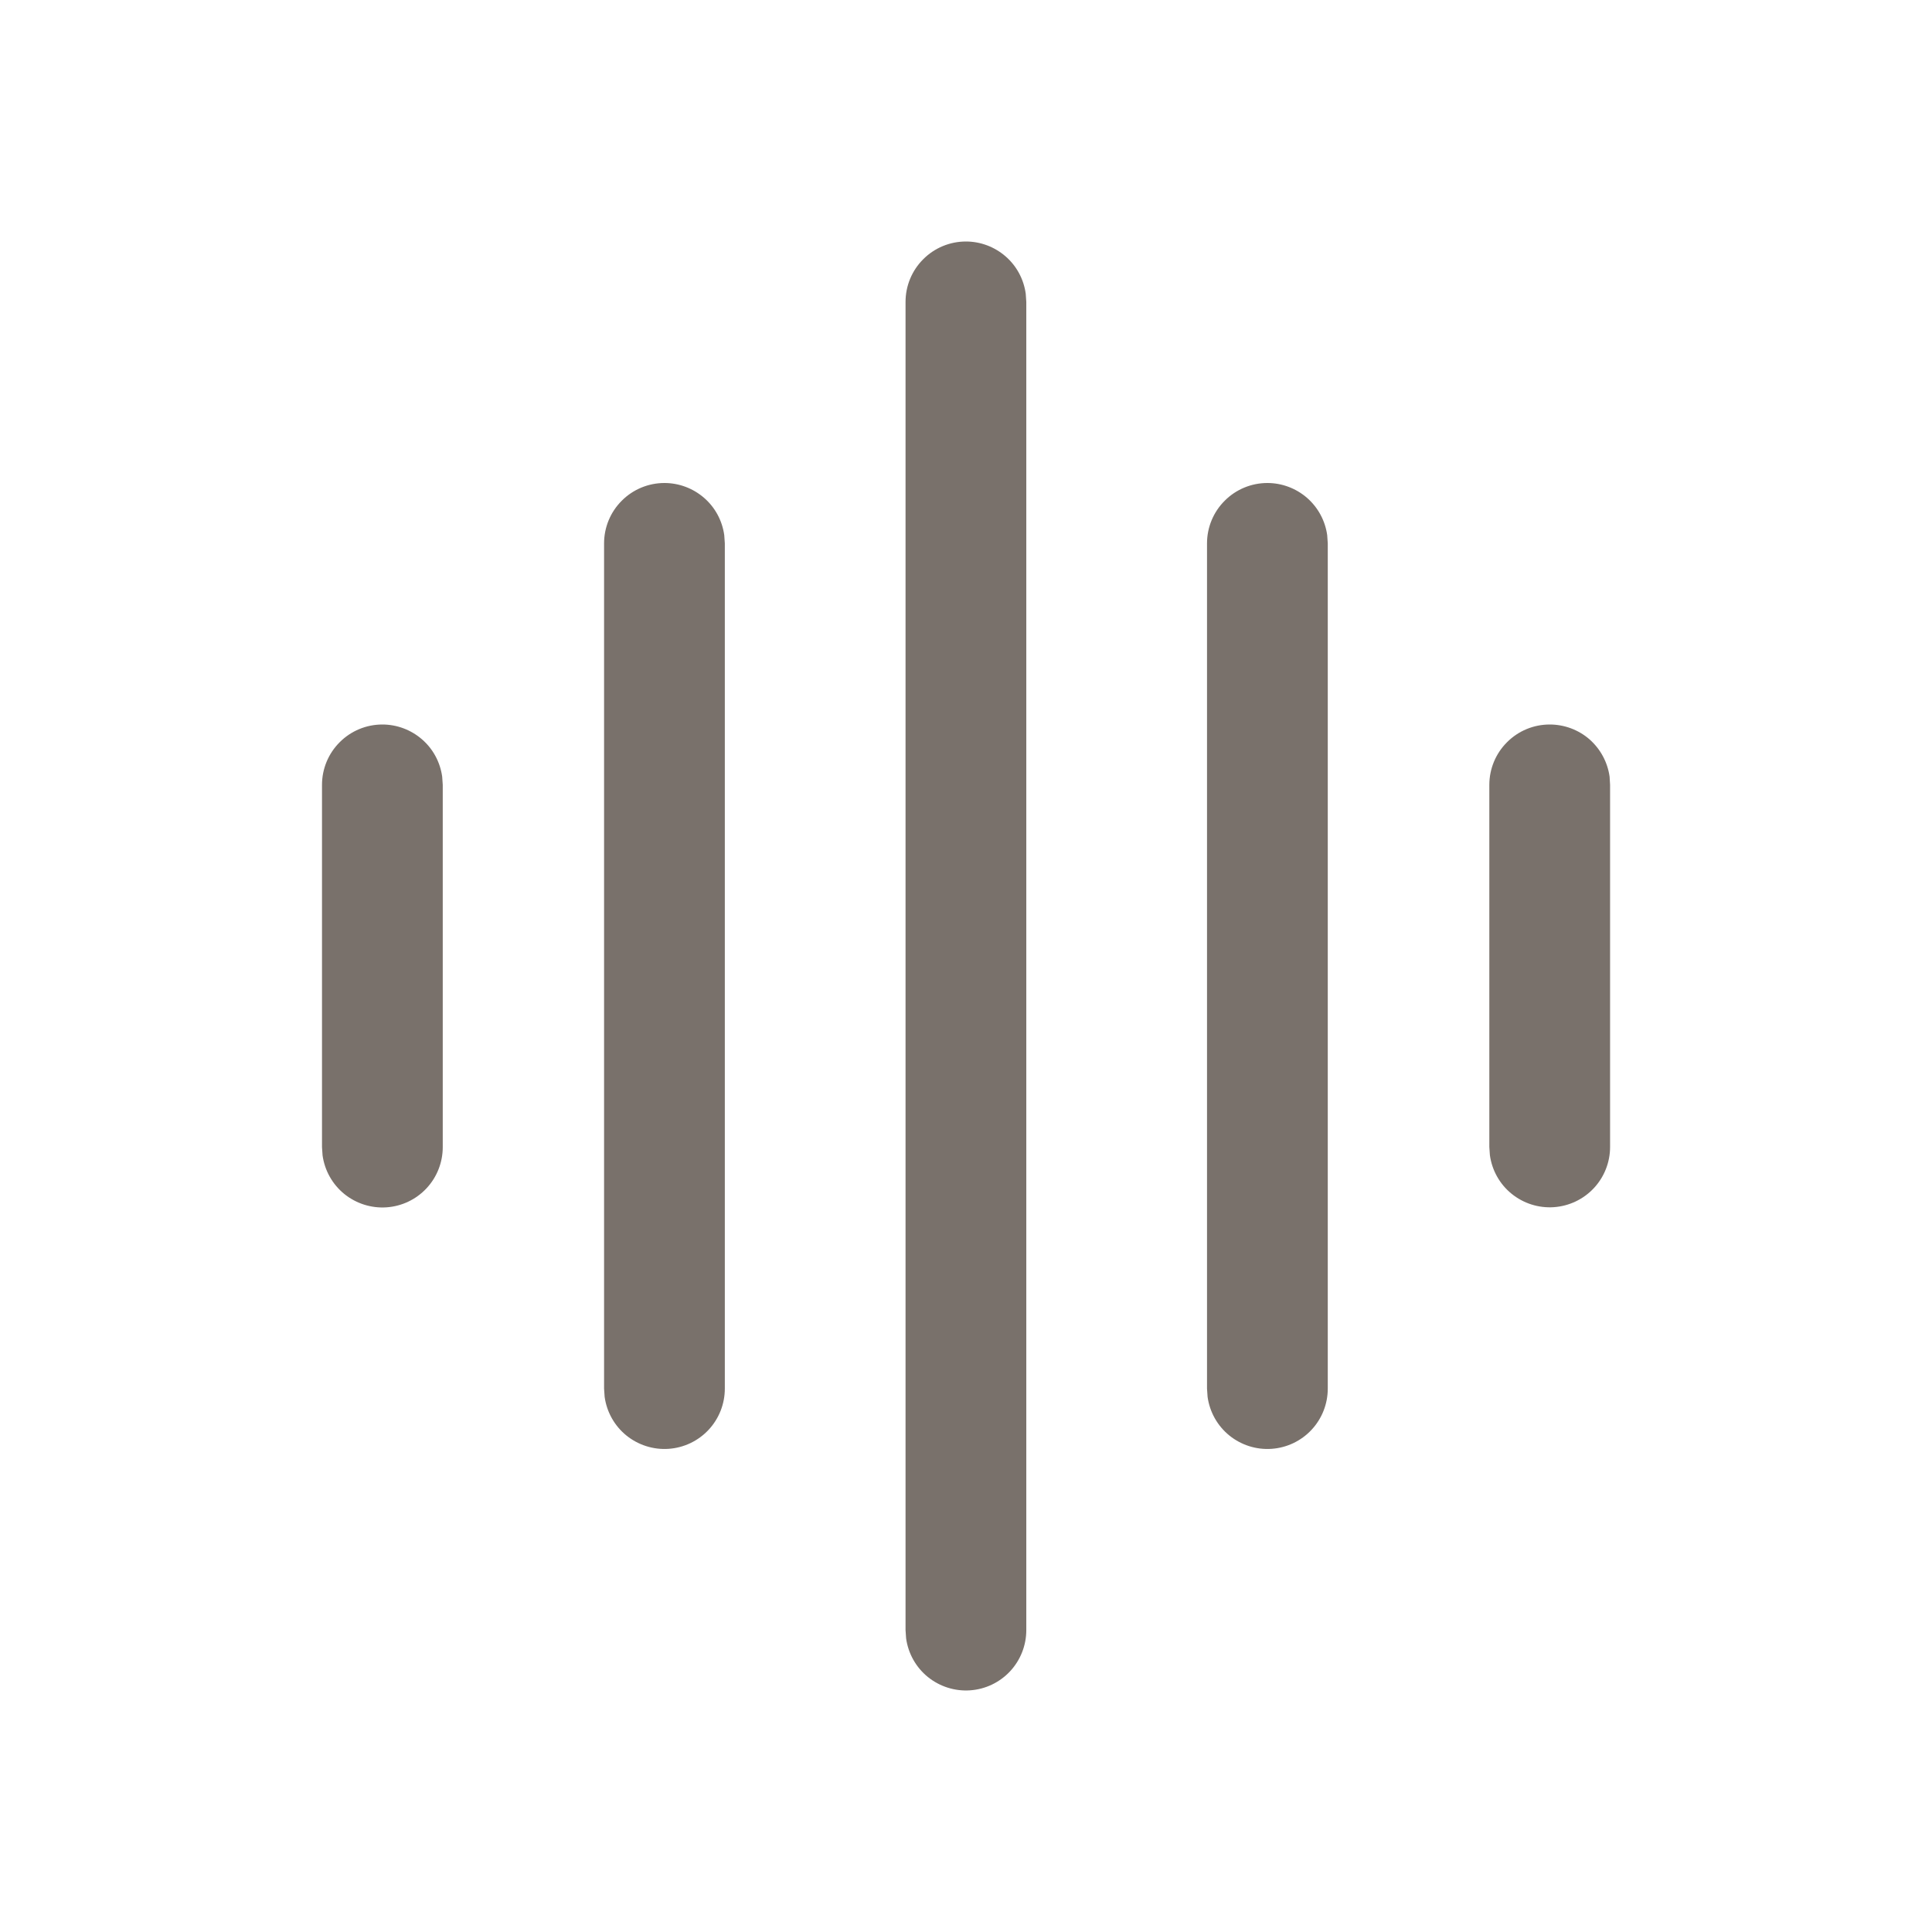 <svg width="24" height="24" viewBox="0 0 24 24" fill="none" xmlns="http://www.w3.org/2000/svg">
<path d="M11.999 3C12.18 3 12.355 3.066 12.492 3.185C12.629 3.304 12.717 3.468 12.742 3.648L12.749 3.75V20.25C12.749 20.44 12.677 20.623 12.547 20.762C12.417 20.901 12.24 20.985 12.05 20.998C11.861 21.011 11.673 20.951 11.526 20.832C11.378 20.712 11.282 20.54 11.256 20.352L11.249 20.25V3.75C11.249 3.551 11.328 3.36 11.469 3.22C11.609 3.079 11.8 3 11.999 3ZM8.254 6C8.435 6 8.61 6.066 8.747 6.185C8.884 6.304 8.972 6.468 8.997 6.648L9.004 6.75V17.25C9.004 17.44 8.932 17.623 8.802 17.762C8.672 17.901 8.495 17.985 8.305 17.998C8.116 18.011 7.928 17.951 7.781 17.832C7.633 17.712 7.537 17.54 7.511 17.352L7.504 17.25V6.75C7.504 6.551 7.583 6.36 7.724 6.22C7.864 6.079 8.055 6 8.254 6ZM15.744 6C15.925 6 16.1 6.066 16.237 6.185C16.373 6.304 16.462 6.468 16.487 6.648L16.494 6.75V17.25C16.494 17.44 16.422 17.623 16.292 17.762C16.162 17.901 15.985 17.985 15.795 17.998C15.605 18.011 15.418 17.951 15.271 17.832C15.123 17.712 15.027 17.54 15.001 17.352L14.994 17.25V6.75C14.994 6.551 15.073 6.36 15.214 6.22C15.354 6.079 15.545 6 15.744 6ZM4.75 9C4.931 9 5.106 9.066 5.243 9.185C5.38 9.304 5.468 9.468 5.493 9.648L5.5 9.75V14.25C5.5 14.44 5.428 14.623 5.298 14.762C5.168 14.901 4.991 14.985 4.801 14.998C4.612 15.011 4.424 14.951 4.277 14.832C4.129 14.712 4.033 14.54 4.007 14.352L4 14.25V9.75C4 9.551 4.079 9.36 4.22 9.22C4.36 9.079 4.551 9 4.75 9ZM19.251 9C19.432 9 19.608 9.065 19.745 9.184C19.881 9.304 19.97 9.468 19.995 9.648L20.001 9.75V14.249C20.001 14.439 19.928 14.622 19.799 14.76C19.669 14.899 19.491 14.983 19.302 14.996C19.112 15.009 18.925 14.949 18.777 14.829C18.63 14.71 18.534 14.538 18.508 14.35L18.501 14.249V9.75C18.501 9.551 18.58 9.36 18.721 9.22C18.861 9.079 19.052 9 19.251 9Z" fill="#79716B"/>
</svg>
